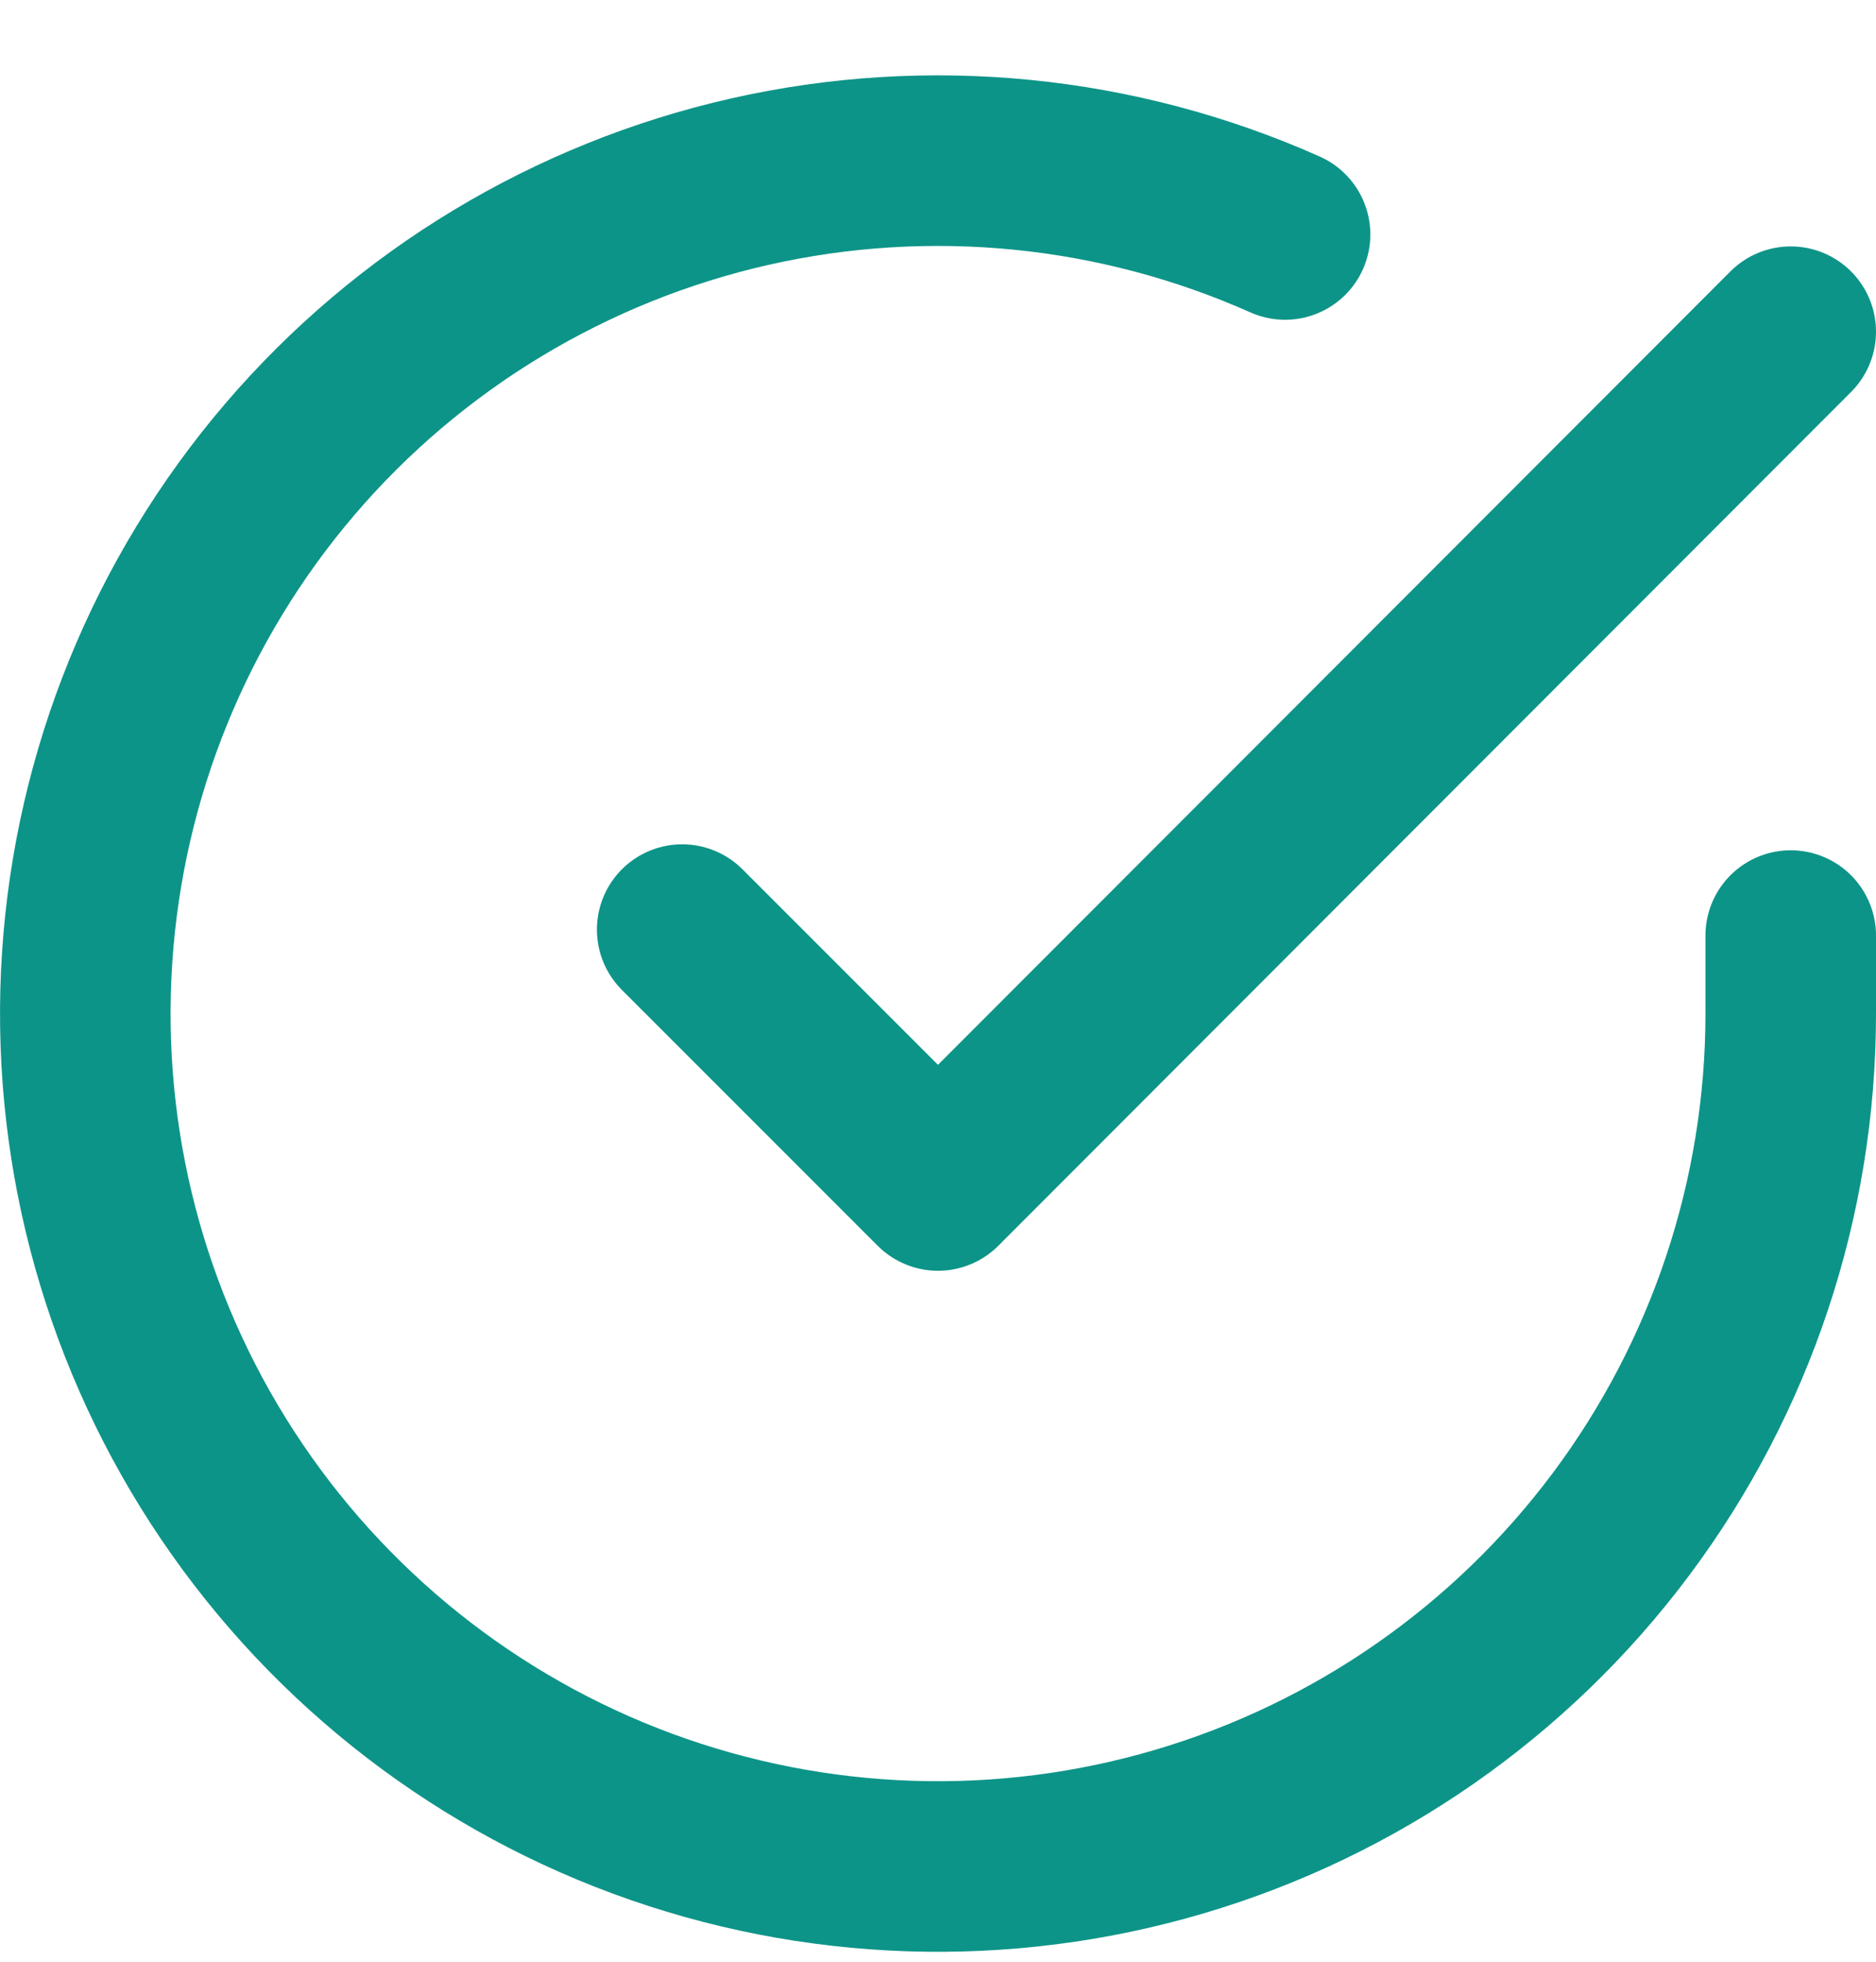 <?xml version="1.0" encoding="UTF-8"?>
<svg xmlns="http://www.w3.org/2000/svg" width="22" height="23" viewBox="0 0 22 23" fill="none">
  <path d="M21 10.969V11.889C20.999 14.046 20.3 16.144 19.009 17.871C17.718 19.598 15.903 20.862 13.835 21.473C11.767 22.085 9.557 22.011 7.534 21.264C5.512 20.517 3.785 19.135 2.611 17.326C1.437 15.517 0.88 13.377 1.022 11.226C1.164 9.074 1.997 7.026 3.398 5.386C4.799 3.747 6.693 2.605 8.796 2.129C10.9 1.654 13.1 1.872 15.07 2.749M21 3.889L11 13.899L8 10.899" stroke="#0D9488" stroke-width="2" stroke-linecap="round" stroke-linejoin="round"></path>
</svg>
